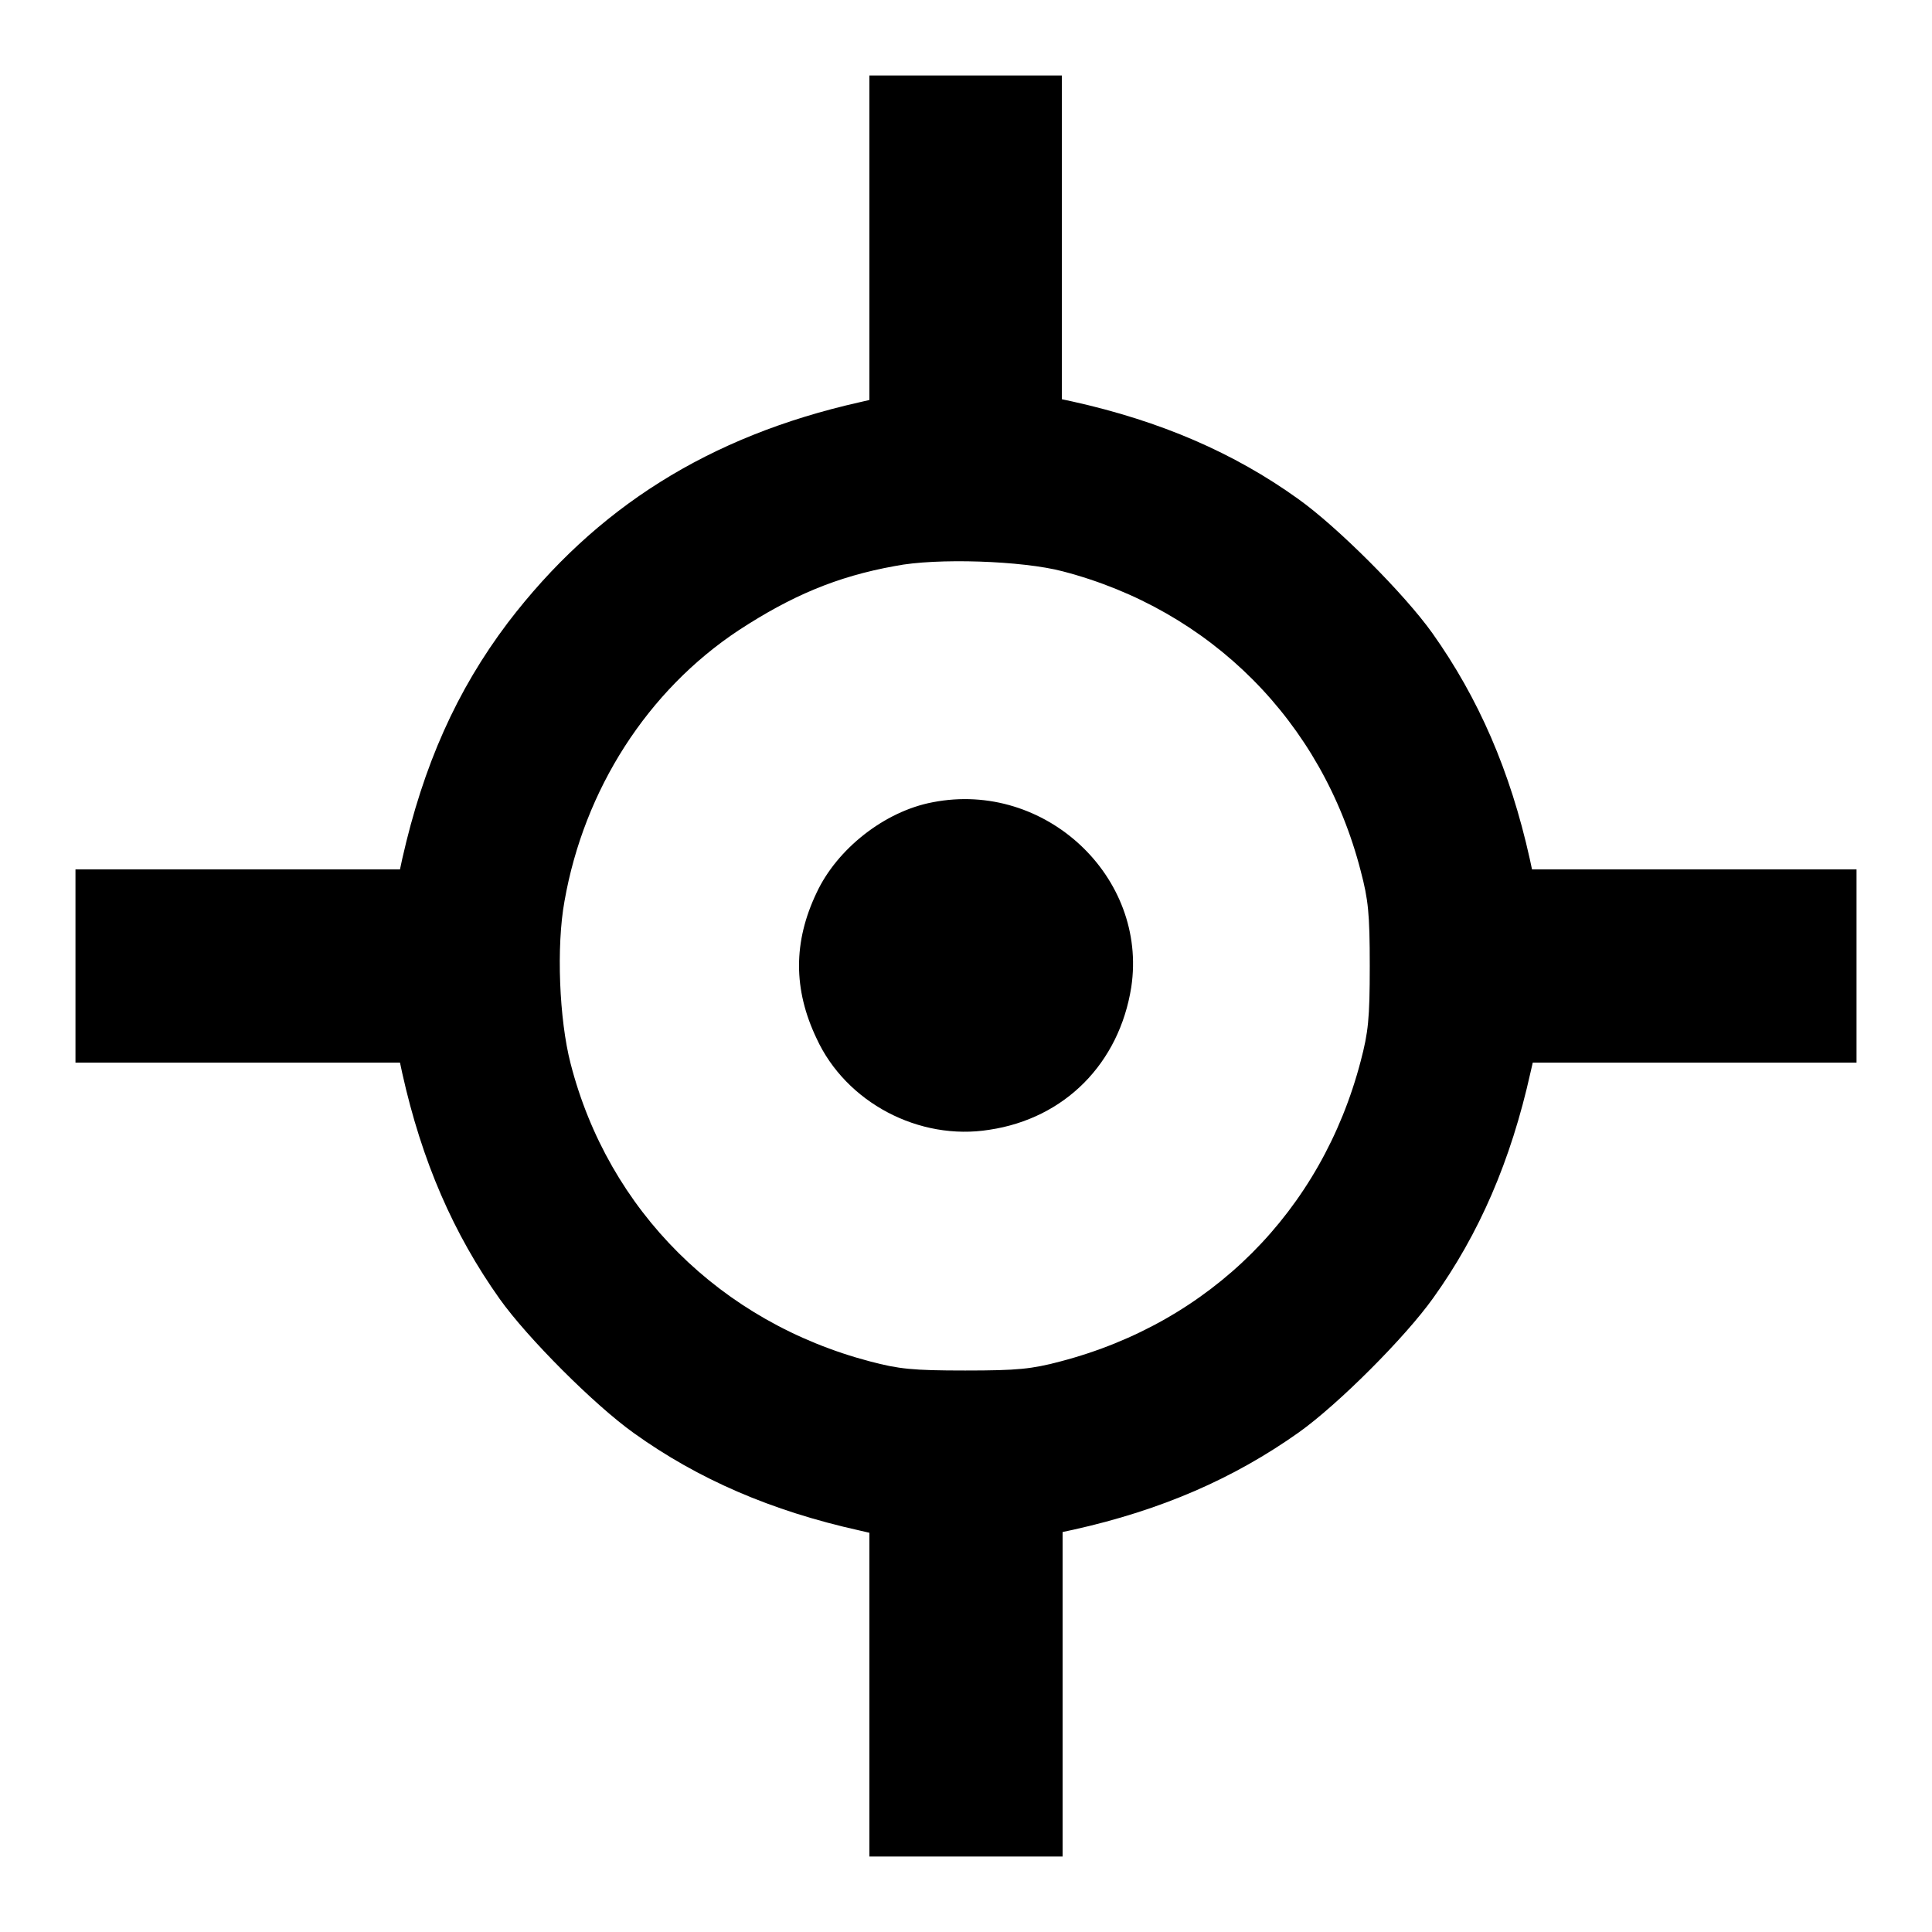 <?xml version="1.0" encoding="utf-8"?>
<!-- Svg Vector Icons : http://www.onlinewebfonts.com/icon -->
<!DOCTYPE svg PUBLIC "-//W3C//DTD SVG 1.1//EN" "http://www.w3.org/Graphics/SVG/1.1/DTD/svg11.dtd">
<svg version="1.1" xmlns="http://www.w3.org/2000/svg" xmlns:xlink="http://www.w3.org/1999/xlink" x="0px" y="0px" viewBox="0 0 256 256" enable-background="new 0 0 256 256" xml:space="preserve">
<g><g><g><path fill="#000000" d="M115.2,31.5V53l-1.3,0.3c-20,4.5-35,14-46.6,29.2c-6.8,9-11.2,18.9-14,31.3l-0.3,1.4H31.5H10V128v12.8h21.5H53l0.3,1.4c2.6,11.7,6.8,21.3,12.9,29.9c3.7,5.2,12.6,14.1,17.8,17.8c8.5,6.1,18.2,10.3,29.9,12.9l1.3,0.3v21.5V246H128h12.8v-21.5V203l1.4-0.3c11.7-2.6,21.3-6.8,29.9-12.9c5.2-3.7,14.1-12.6,17.8-17.8c6.1-8.5,10.3-18.2,12.9-29.9l0.3-1.3h21.5H246V128v-12.8h-21.5H203l-0.3-1.4c-2.6-11.7-6.8-21.3-12.9-29.9c-3.7-5.2-12.6-14.1-17.8-17.8c-8.5-6.1-18.2-10.3-29.9-12.9l-1.4-0.3V31.5V10H128h-12.8V31.5z M140.8,75.7c19.6,5.1,34.4,19.9,39.5,39.7c1,3.8,1.2,5.6,1.2,12.6s-0.2,8.8-1.2,12.6c-5.2,19.9-19.9,34.6-39.8,39.8c-3.8,1-5.6,1.2-12.6,1.2s-8.8-0.2-12.6-1.2c-19.8-5.2-34.7-20-39.7-39.5c-1.5-5.8-1.9-15.5-0.8-21.5c2.6-14.8,11-27.9,23.1-35.9c6.9-4.5,12.9-7.1,20.7-8.5C124.1,73.9,135.5,74.3,140.8,75.7z"/><path fill="#000000" d="M123.6,106.3c-6.4,1.2-12.7,6.2-15.4,12c-3.1,6.5-3.1,12.8,0,19.3c3.9,8.5,13.6,13.6,22.9,12.1c10-1.5,17.2-8.8,18.8-18.9C152.1,116.2,138.5,103.4,123.6,106.3z"/></g></g></g>
</svg>